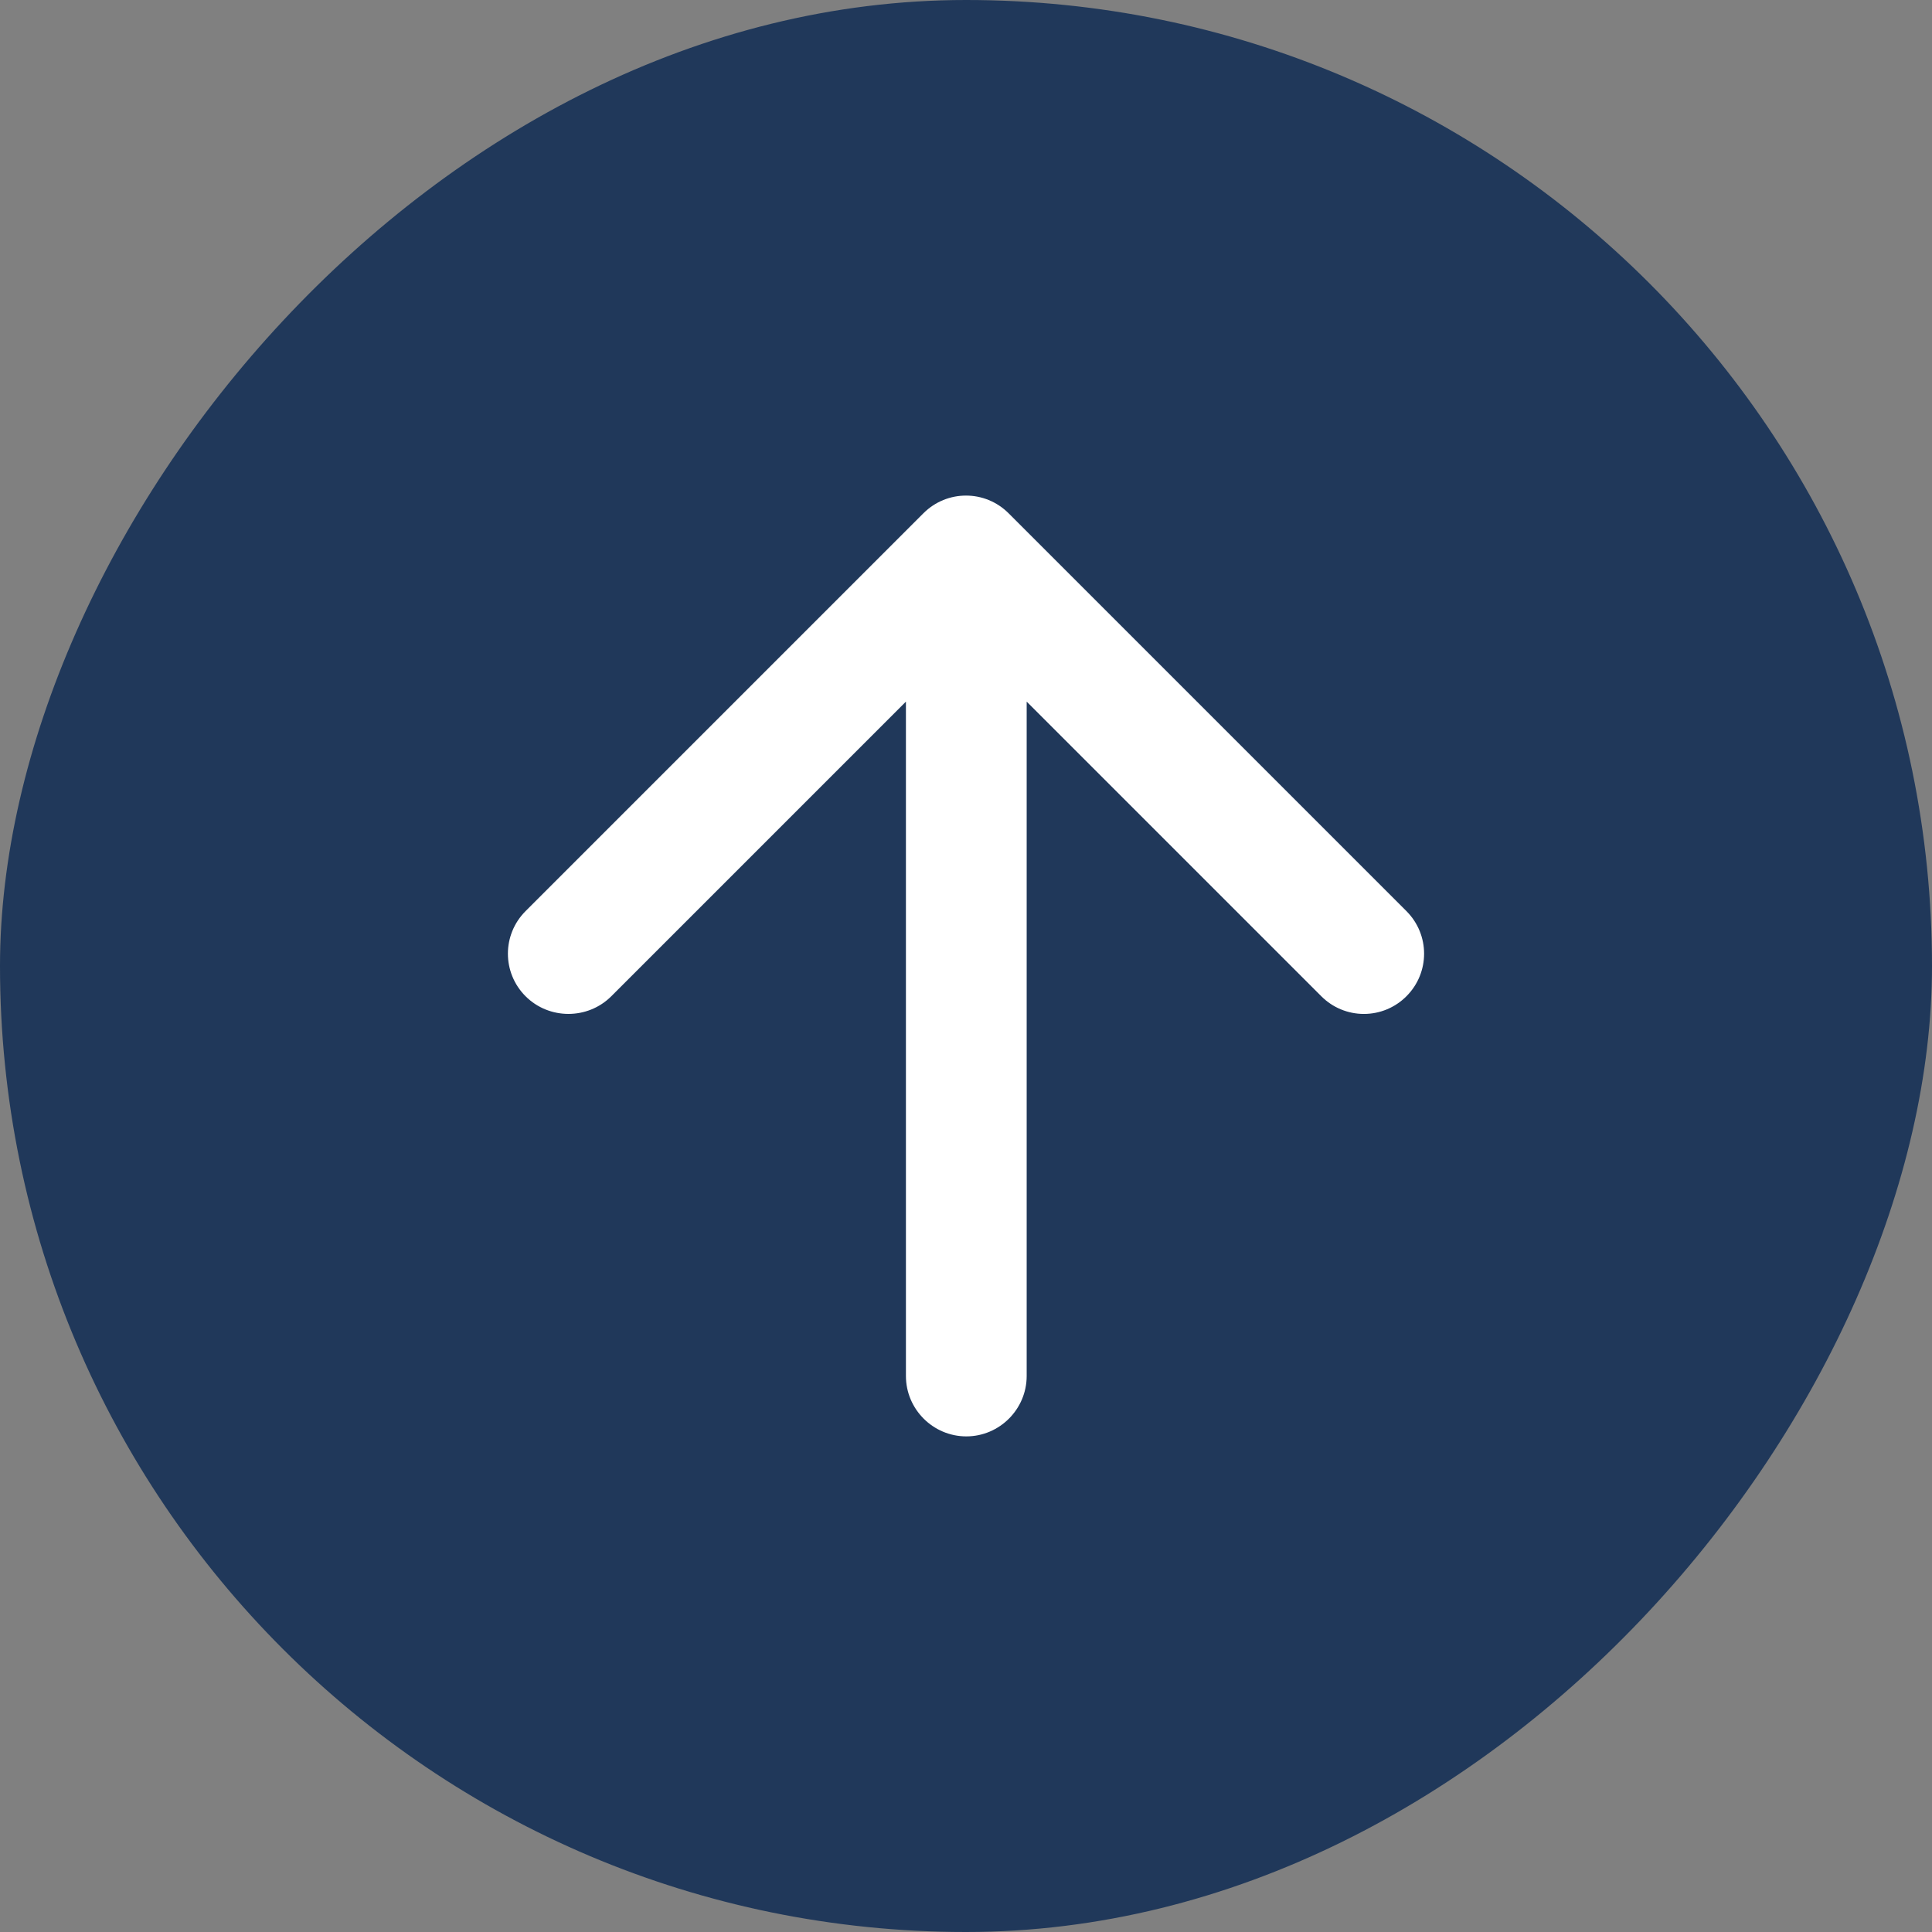<svg width="32" height="32" viewBox="0 0 32 32" fill="none" xmlns="http://www.w3.org/2000/svg">
<rect x="0" y="0" width="32" height="32" fill="#808080" stroke="none"/>
<rect width="32" height="32" rx="16" transform="matrix(1 0 0 -1 0 32)" fill="#20385A"/>
<path d="M15.005 22.791V11.621L10.125 16.501C9.735 16.891 9.095 16.891 8.705 16.501C8.315 16.111 8.315 15.481 8.705 15.091L15.295 8.501C15.685 8.111 16.315 8.111 16.705 8.501L23.295 15.091C23.685 15.481 23.685 16.111 23.295 16.501C23.108 16.689 22.855 16.794 22.59 16.794C22.326 16.794 22.072 16.689 21.885 16.501L17.005 11.621V22.791C17.005 23.341 16.555 23.791 16.005 23.791C15.455 23.791 15.005 23.341 15.005 22.791Z" fill="white"/>
</svg>
